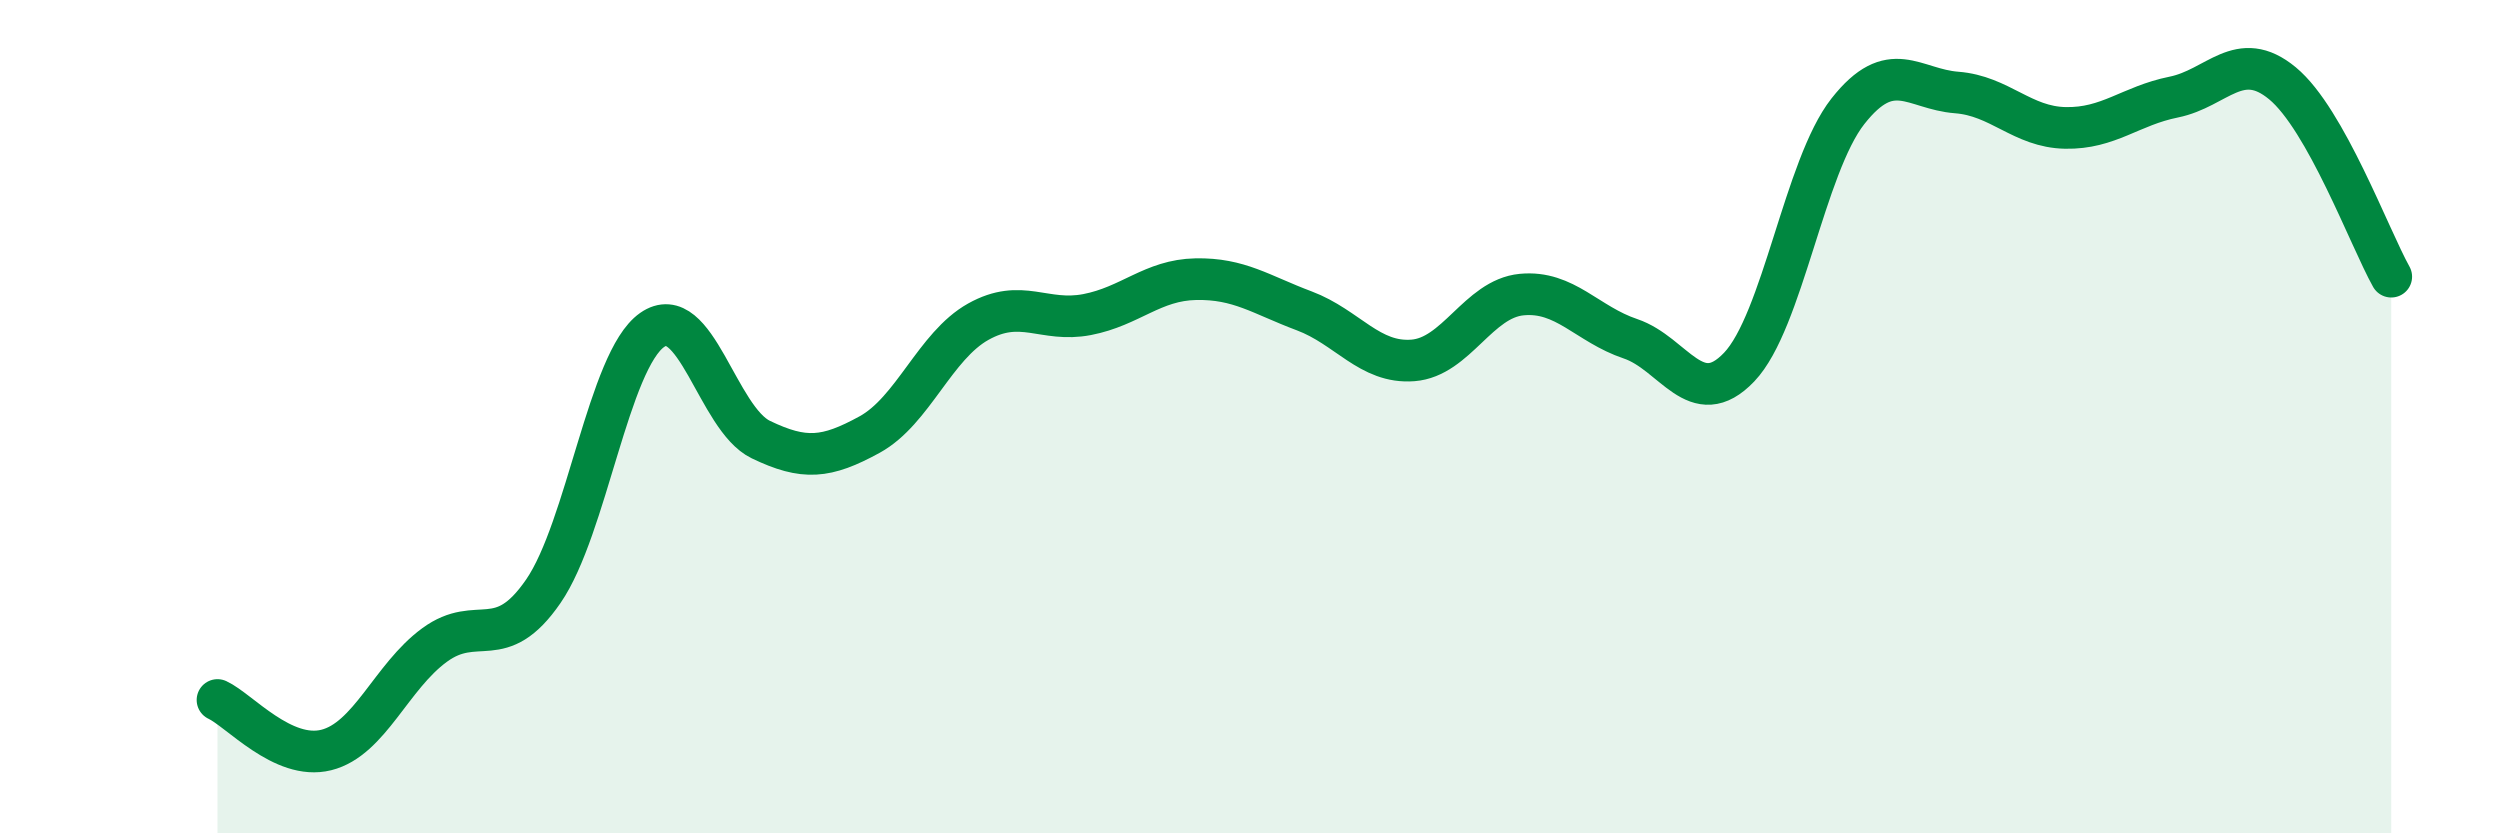 
    <svg width="60" height="20" viewBox="0 0 60 20" xmlns="http://www.w3.org/2000/svg">
      <path
        d="M 5.22,16.8 C 5.74,17.04 6.79,18.26 7.83,18 C 8.87,17.74 9.39,16.24 10.43,15.48 C 11.47,14.72 12,15.7 13.04,14.19 C 14.08,12.68 14.61,8.65 15.65,7.92 C 16.69,7.19 17.22,10.05 18.26,10.55 C 19.3,11.05 19.83,11 20.87,10.43 C 21.91,9.86 22.44,8.3 23.48,7.72 C 24.52,7.14 25.05,7.75 26.09,7.55 C 27.13,7.35 27.66,6.72 28.7,6.7 C 29.74,6.68 30.26,7.07 31.3,7.46 C 32.34,7.85 32.87,8.73 33.91,8.65 C 34.95,8.57 35.48,7.17 36.52,7.07 C 37.56,6.97 38.09,7.78 39.13,8.13 C 40.17,8.48 40.7,9.9 41.74,8.81 C 42.78,7.72 43.31,3.99 44.35,2.67 C 45.39,1.35 45.92,2.14 46.96,2.22 C 48,2.3 48.53,3.05 49.57,3.07 C 50.61,3.09 51.13,2.54 52.17,2.33 C 53.21,2.12 53.74,1.14 54.78,2 C 55.82,2.86 56.87,5.71 57.39,6.64L57.39 20L5.22 20Z"
        fill="#008740"
        opacity="0.1"
        stroke-linecap="round"
        stroke-linejoin="round"
      />
      <path
        d="M 5.22,16.8 C 5.74,17.04 6.79,18.26 7.83,18 C 8.87,17.74 9.39,16.24 10.43,15.48 C 11.47,14.72 12,15.7 13.04,14.19 C 14.08,12.68 14.61,8.65 15.65,7.92 C 16.69,7.19 17.22,10.05 18.26,10.55 C 19.3,11.05 19.83,11 20.87,10.43 C 21.91,9.86 22.44,8.3 23.48,7.72 C 24.52,7.14 25.05,7.75 26.09,7.55 C 27.13,7.35 27.66,6.72 28.7,6.7 C 29.74,6.68 30.26,7.07 31.3,7.46 C 32.34,7.85 32.87,8.73 33.91,8.65 C 34.95,8.57 35.48,7.17 36.52,7.07 C 37.56,6.97 38.09,7.78 39.13,8.13 C 40.17,8.48 40.7,9.9 41.74,8.81 C 42.78,7.72 43.31,3.99 44.35,2.67 C 45.39,1.35 45.92,2.14 46.96,2.22 C 48,2.3 48.53,3.05 49.57,3.07 C 50.61,3.09 51.13,2.54 52.17,2.33 C 53.21,2.12 53.74,1.14 54.78,2 C 55.82,2.86 56.87,5.71 57.39,6.64"
        stroke="#008740"
        stroke-width="1"
        fill="none"
        stroke-linecap="round"
        stroke-linejoin="round"
      />
    </svg>
  
